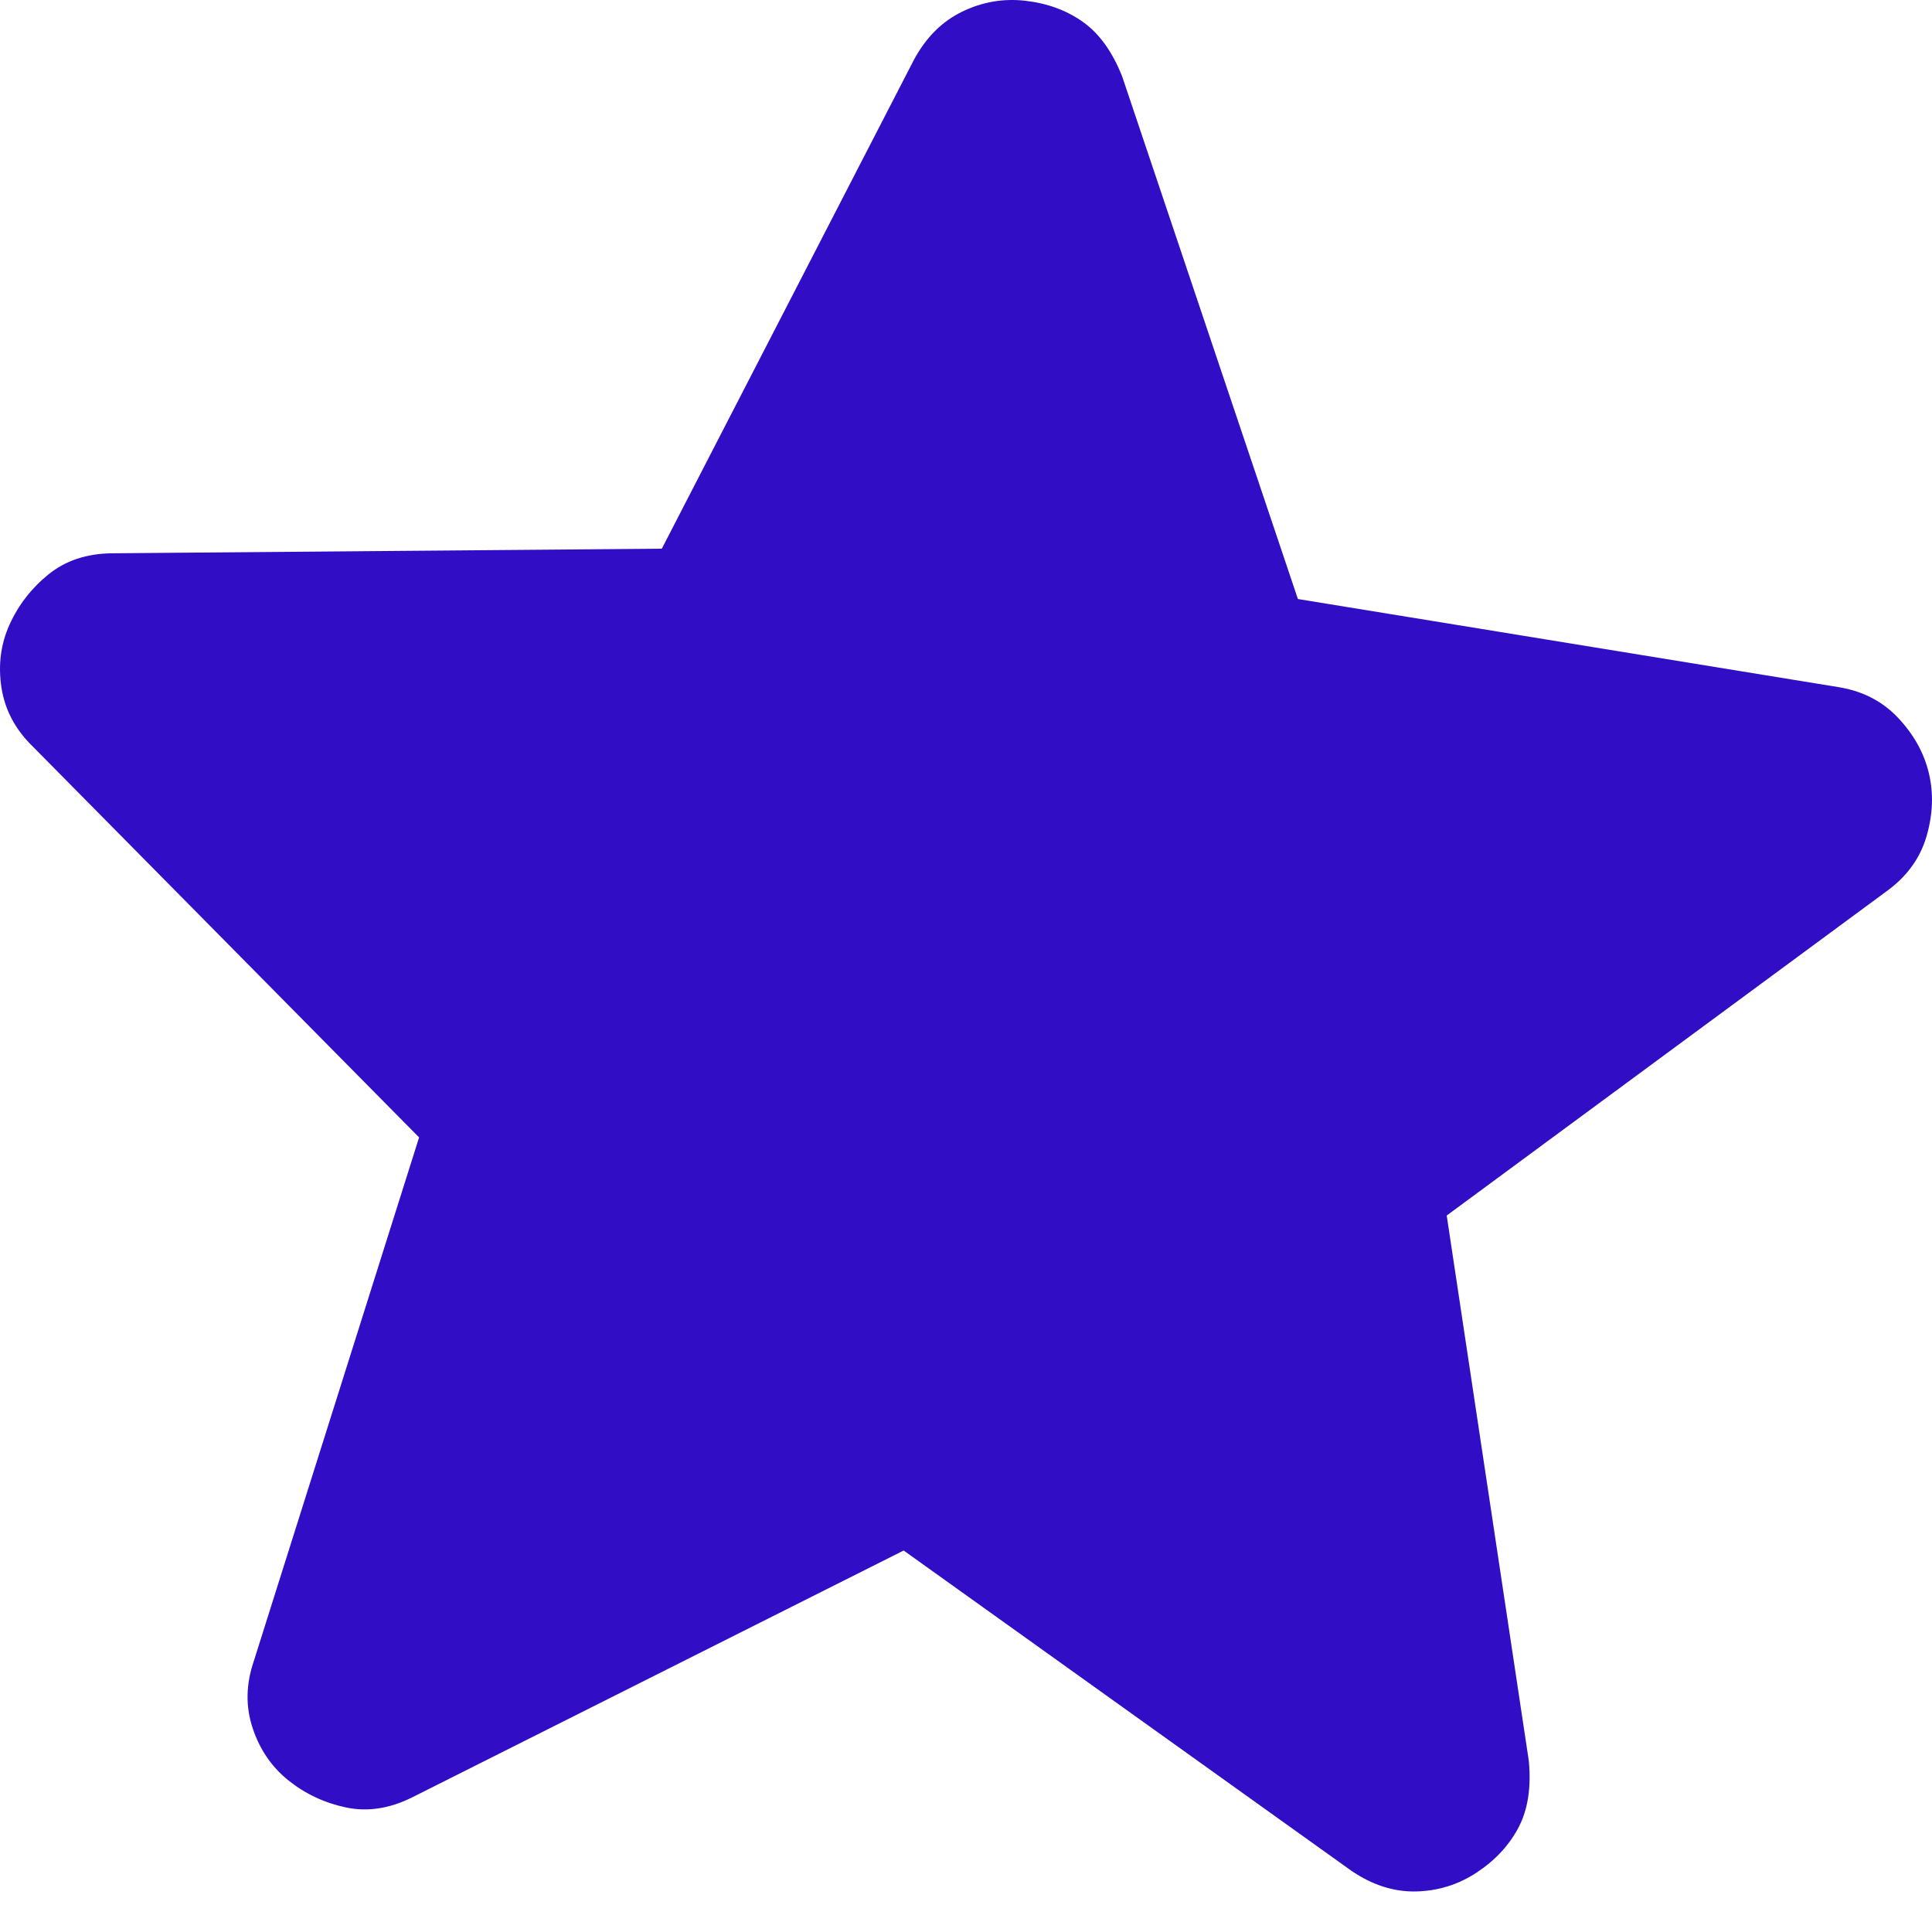 <?xml version="1.0" encoding="UTF-8"?> <svg xmlns="http://www.w3.org/2000/svg" width="72" height="71" viewBox="0 0 72 71" fill="none"> <path d="M15.618 42.387L1.241 27.839C0.58 27.202 0.185 26.466 0.055 25.628C-0.075 24.791 0.026 24.007 0.356 23.276C0.687 22.545 1.17 21.922 1.804 21.407C2.442 20.891 3.23 20.629 4.17 20.619L24.664 20.447L34.063 2.222C34.514 1.389 35.113 0.793 35.861 0.433C36.605 0.071 37.386 -0.064 38.206 0.028C39.024 0.12 39.739 0.381 40.351 0.812C40.962 1.244 41.452 1.922 41.819 2.846L48.369 22.323L68.501 25.604C69.405 25.747 70.149 26.129 70.734 26.749C71.317 27.367 71.7 28.052 71.881 28.804C72.063 29.556 72.035 30.341 71.798 31.16C71.561 31.975 71.072 32.653 70.334 33.194L53.915 45.298L56.974 65.618C57.068 66.608 56.941 67.435 56.594 68.097C56.247 68.76 55.73 69.319 55.044 69.774C54.357 70.23 53.6 70.467 52.773 70.487C51.943 70.505 51.137 70.247 50.356 69.712L33.677 57.782L15.362 66.98C14.522 67.4 13.7 67.526 12.898 67.358C12.098 67.189 11.384 66.855 10.756 66.355C10.129 65.855 9.682 65.203 9.415 64.399C9.148 63.595 9.164 62.759 9.462 61.892L15.618 42.387Z" fill="#320DC6"></path> </svg> 